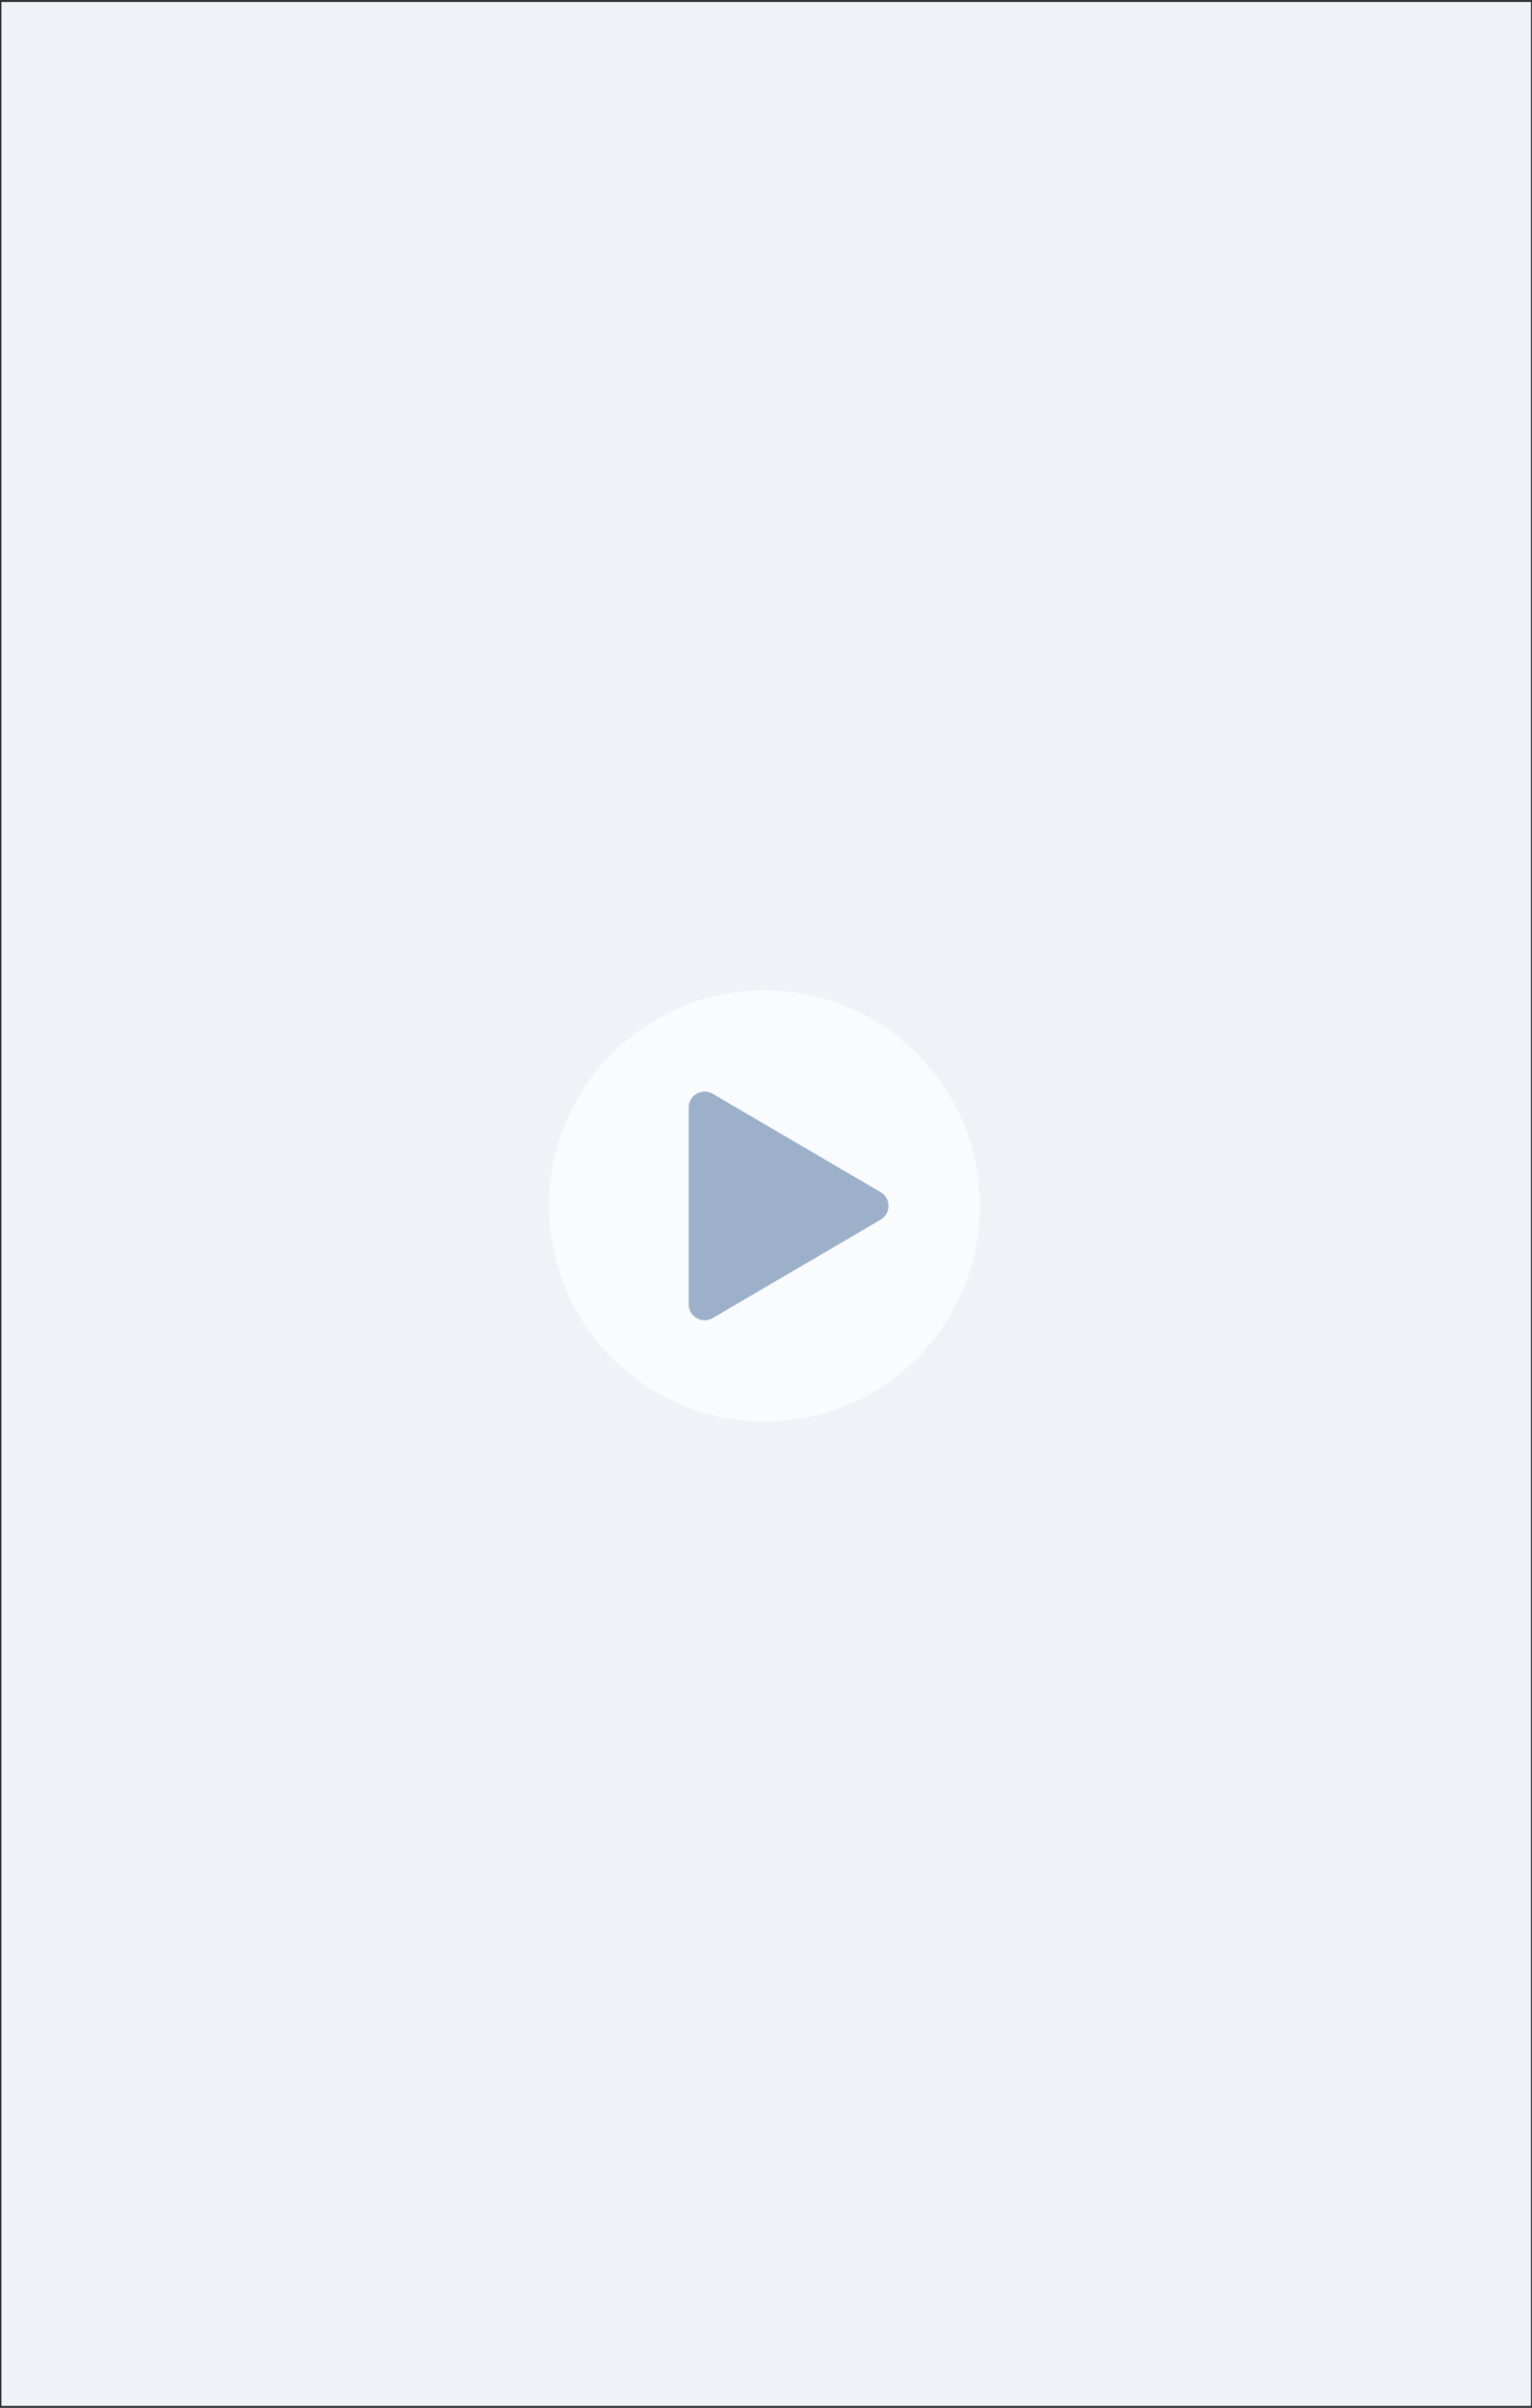 <svg width="384" height="603" viewBox="0 0 384 603" fill="none" xmlns="http://www.w3.org/2000/svg">
<rect x="0" y="0" width="384" height="603" fill="#333333" stroke="none"/>
<rect x="0.355" y="0.5" width="383.383" height="602" fill="#EFF2F6"/>
<circle cx="191.617" cy="302" r="54" fill="#FAFBFD"/>
<path d="M220.72 298.548C223.359 300.093 223.359 303.907 220.72 305.452L178.638 330.086C175.971 331.647 172.617 329.723 172.617 326.634L172.617 277.366C172.617 274.277 175.971 272.353 178.638 273.914L220.72 298.548Z" fill="#9CB0C9"/>
</svg>
